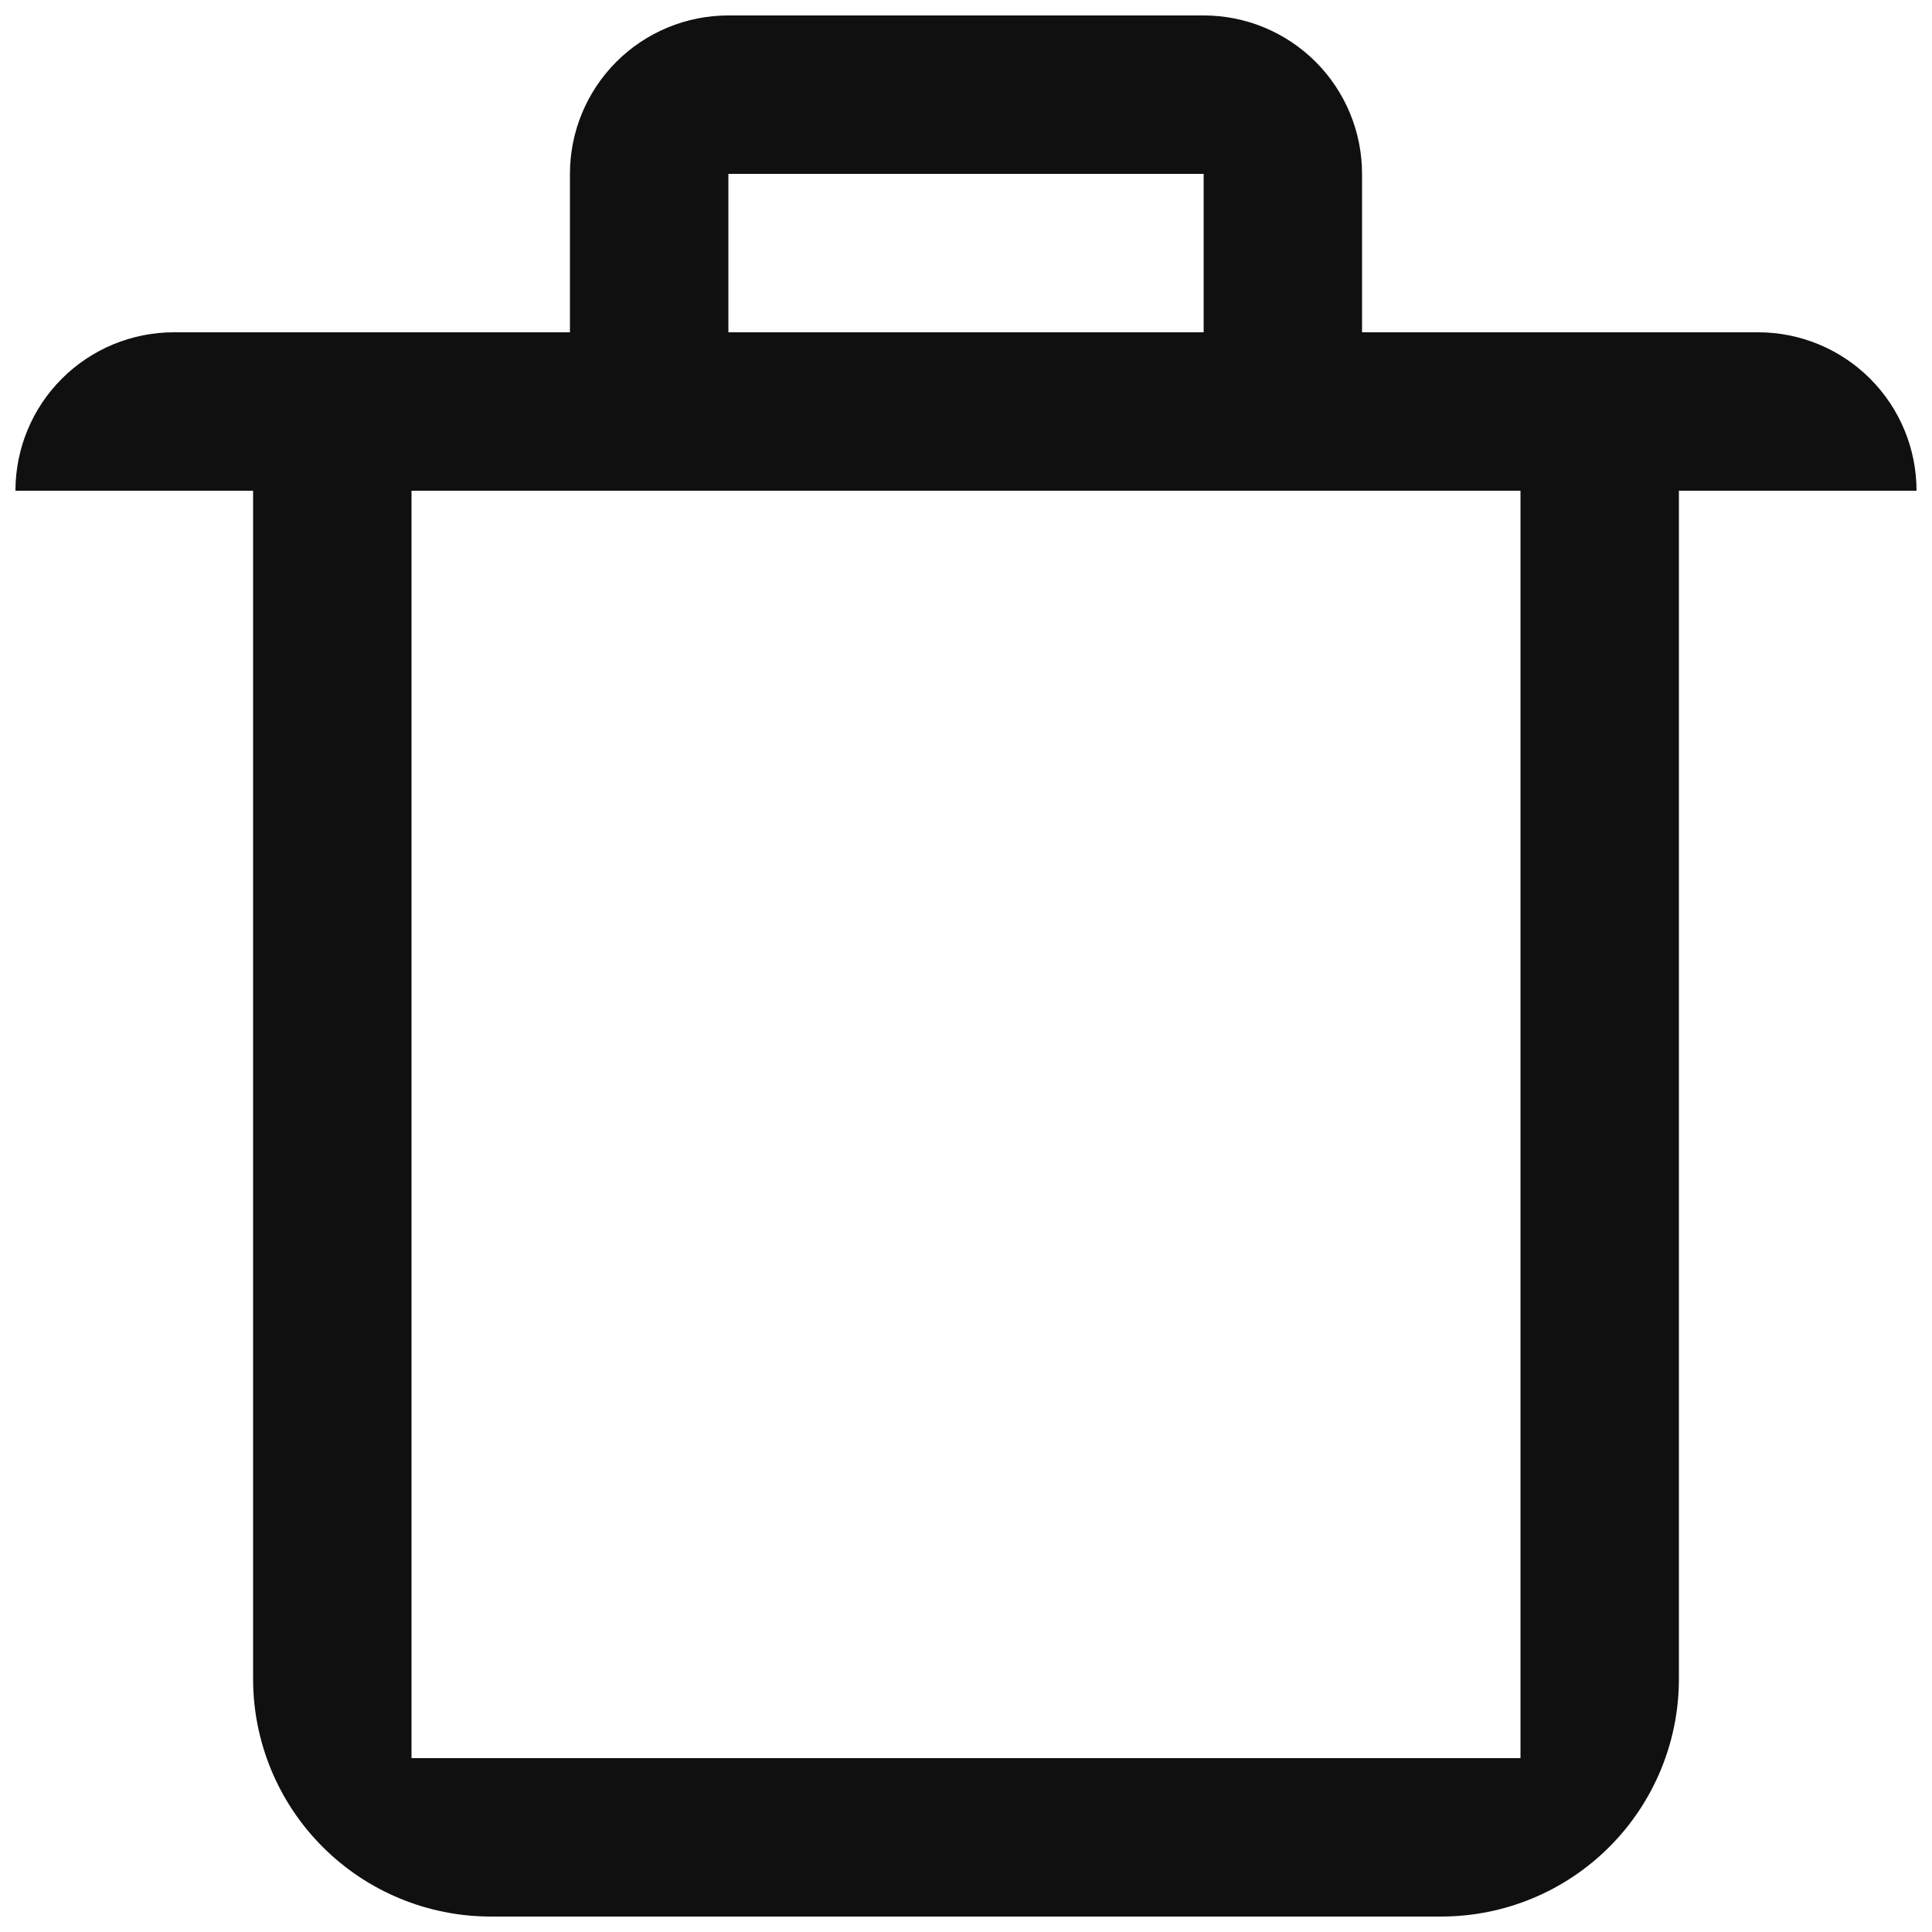 <?xml version="1.0" encoding="UTF-8"?>
<!-- The Best Svg Icon site in the world: iconSvg.co, Visit us! https://iconsvg.co -->
<svg width="800px" height="800px" version="1.1" viewBox="144 144 512 512" xmlns="http://www.w3.org/2000/svg">
 <defs>
  <clipPath id="a">
   <path d="m148.09 148.09h503.81v503.81h-503.81z"/>
  </clipPath>
 </defs>
 <g clip-path="url(#a)">
  <path d="m588.93 274.05v314.88-0.004c0 16.703-6.633 32.723-18.445 44.531-11.809 11.812-27.828 18.445-44.531 18.445h-251.91 0.004c-16.703 0-32.723-6.633-44.531-18.445-11.812-11.809-18.445-27.828-18.445-44.531v-314.88h-62.977c0-11.137 4.422-21.816 12.297-29.688 7.875-7.875 18.551-12.297 29.688-12.297h104.96v-41.984c0-11.137 4.422-21.812 12.297-29.688 7.871-7.875 18.551-12.297 29.688-12.297h125.95c11.133 0 21.812 4.422 29.684 12.297 7.875 7.875 12.297 18.551 12.297 29.688v41.984h104.96c11.137 0 21.816 4.422 29.688 12.297 7.875 7.871 12.297 18.551 12.297 29.688zm-125.95-83.969h-125.95v41.984h125.95zm-167.94 83.969h-41.984v335.87h293.89v-335.87z" fill="#101010" fill-rule="evenodd"/>
 </g>
</svg>